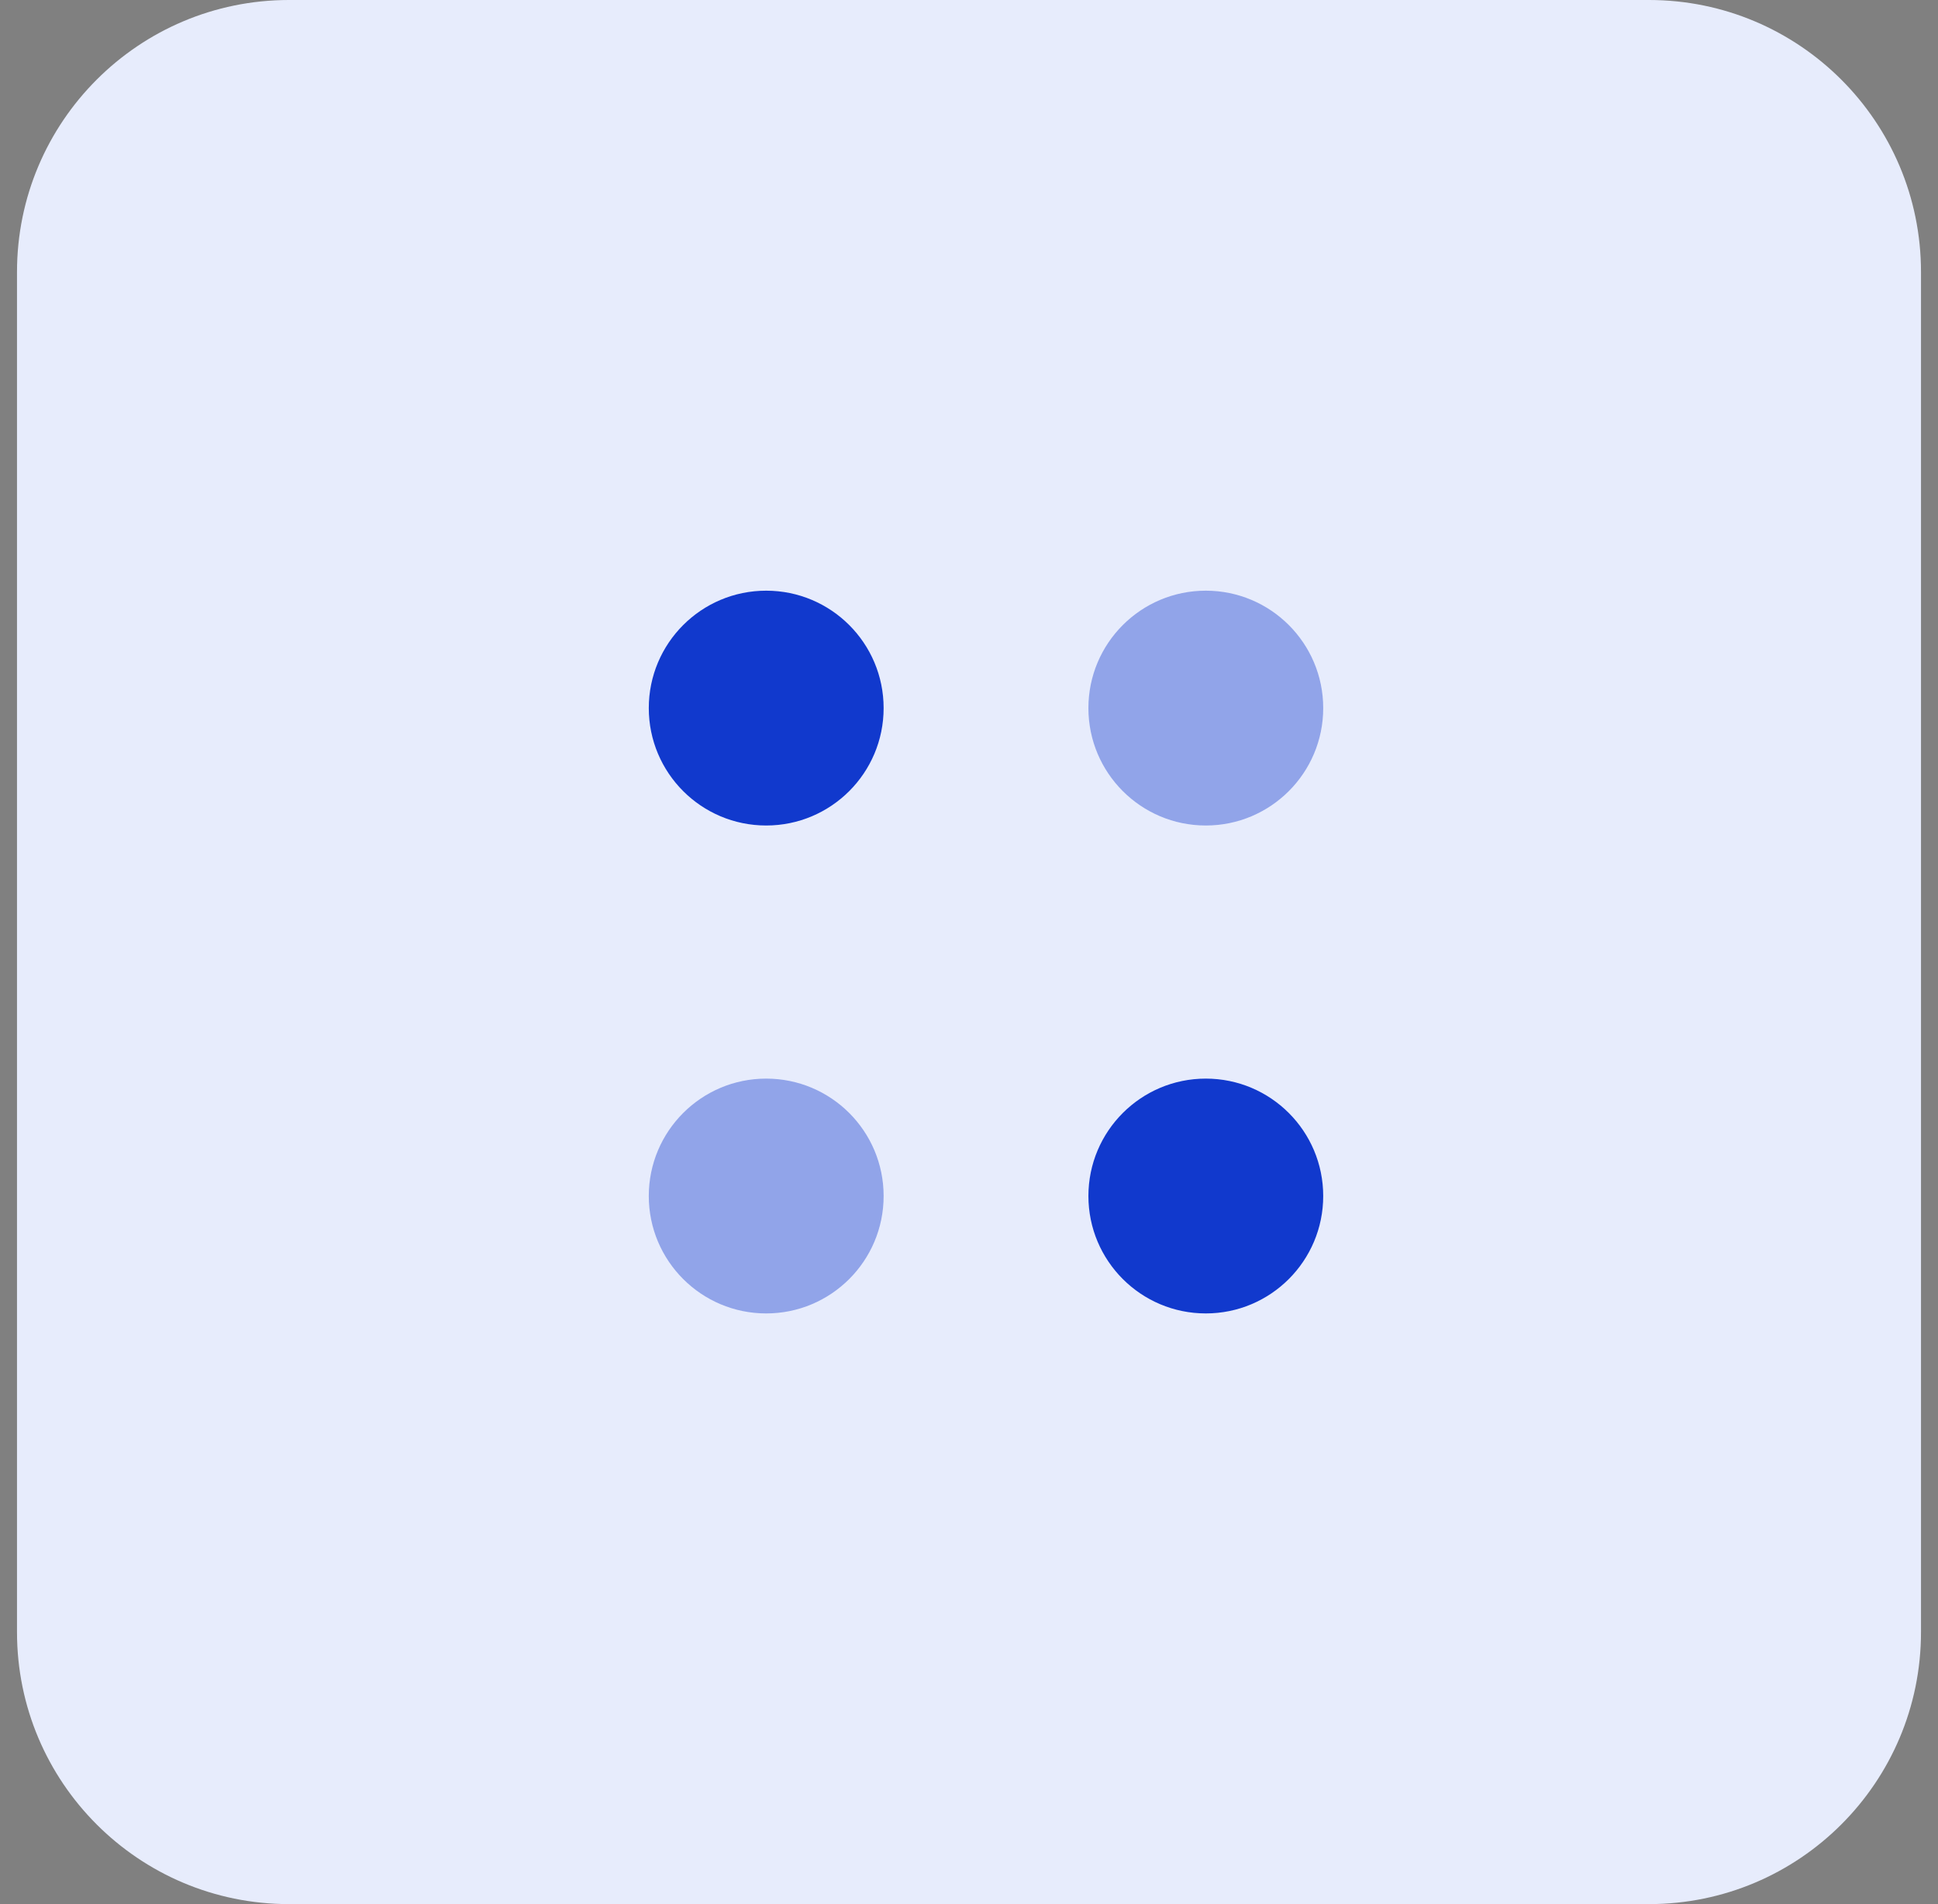 <svg xmlns="http://www.w3.org/2000/svg" width="57" height="56" viewBox="0 0 57 56" fill="none"><rect x="0" y="0" width="57" height="56" fill="#808080" stroke="none"/><g clip-path="url(#clip0_1282_177)"><path d="M48.5 0H8.5C4.082 0 0.5 3.582 0.5 8V48C0.5 52.418 4.082 56 8.5 56H48.5C52.918 56 56.5 52.418 56.5 48V8C56.5 3.582 52.918 0 48.5 0Z" fill="#E7ECFC"></path><path opacity="0.4" d="M35.465 24.278C37.372 24.278 38.918 22.732 38.918 20.825C38.918 18.918 37.372 17.372 35.465 17.372C33.558 17.372 32.012 18.918 32.012 20.825C32.012 22.732 33.558 24.278 35.465 24.278Z" fill="#1139CD"></path><path d="M22.535 24.278C24.443 24.278 25.989 22.732 25.989 20.825C25.989 18.918 24.443 17.372 22.535 17.372C20.628 17.372 19.082 18.918 19.082 20.825C19.082 22.732 20.628 24.278 22.535 24.278Z" fill="#1139CD"></path><path d="M35.465 38.628C37.372 38.628 38.918 37.082 38.918 35.175C38.918 33.268 37.372 31.722 35.465 31.722C33.558 31.722 32.012 33.268 32.012 35.175C32.012 37.082 33.558 38.628 35.465 38.628Z" fill="#1139CD"></path><path opacity="0.4" d="M22.535 38.628C24.443 38.628 25.989 37.082 25.989 35.175C25.989 33.268 24.443 31.722 22.535 31.722C20.628 31.722 19.082 33.268 19.082 35.175C19.082 37.082 20.628 38.628 22.535 38.628Z" fill="#1139CD"></path></g><defs><clipPath id="clip0_1282_177"><rect width="57" height="56" fill="white"></rect></clipPath></defs></svg>